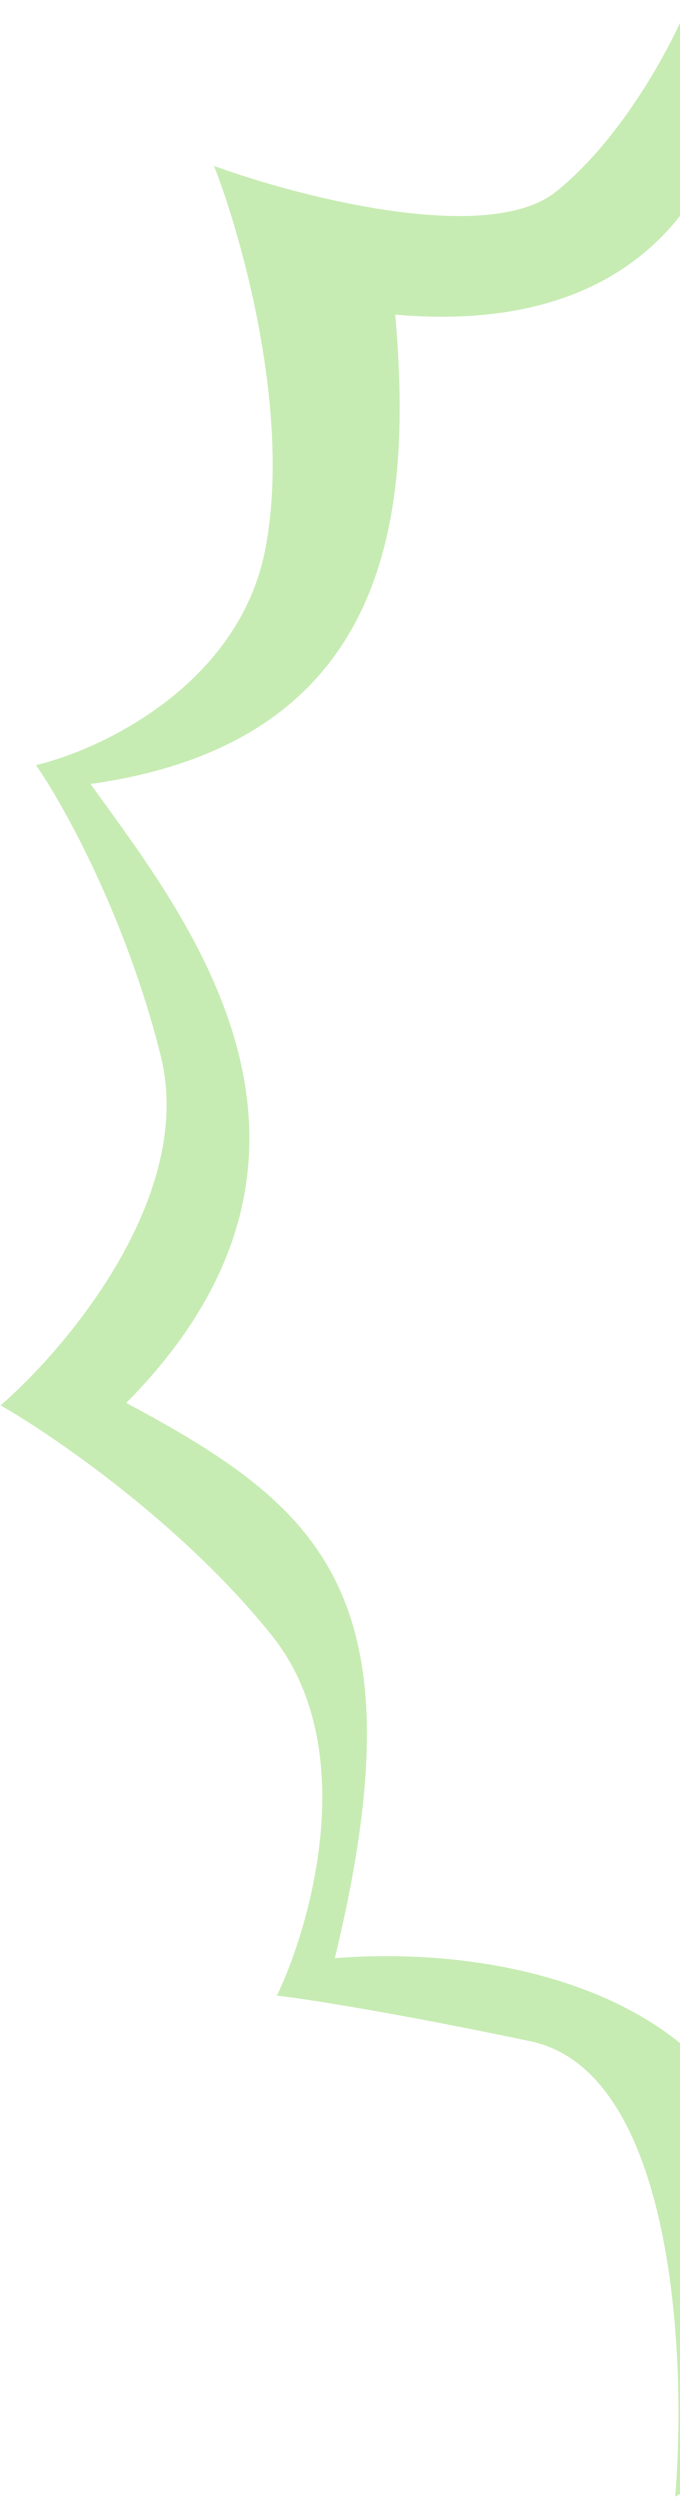 <?xml version="1.0" encoding="UTF-8"?> <svg xmlns="http://www.w3.org/2000/svg" width="166" height="610" viewBox="0 0 166 610" fill="none"><path d="M129.429 498.071C164.524 505.418 167.65 575.209 164.826 609.186C171.496 605.879 185.289 588.638 187.103 546.127C189.37 492.988 131.51 473.881 81.733 477.802C103.317 389.015 78.378 367.767 30.831 342.326C91.792 280.631 44.833 223.064 22.102 191.296C97.304 180.768 100.413 122.842 96.49 76.778C168.447 83.056 182.601 29.957 180.683 2.623L168.053 0.873C164.184 10.575 152.326 33.319 135.849 46.681C119.371 60.044 73.242 48.123 52.237 40.492C59.067 57.879 71.135 100.918 64.768 133.981C58.401 167.044 24.794 182.899 8.787 186.693C15.427 196.248 30.814 223.82 39.243 257.67C47.672 291.521 16.678 328.606 0.128 342.917C13.216 350.381 44.797 372.077 66.415 399.149C88.034 426.22 76.205 468.967 67.589 486.957C73.579 487.6 94.333 490.724 129.429 498.071Z" fill="#C7ECB3"></path></svg> 